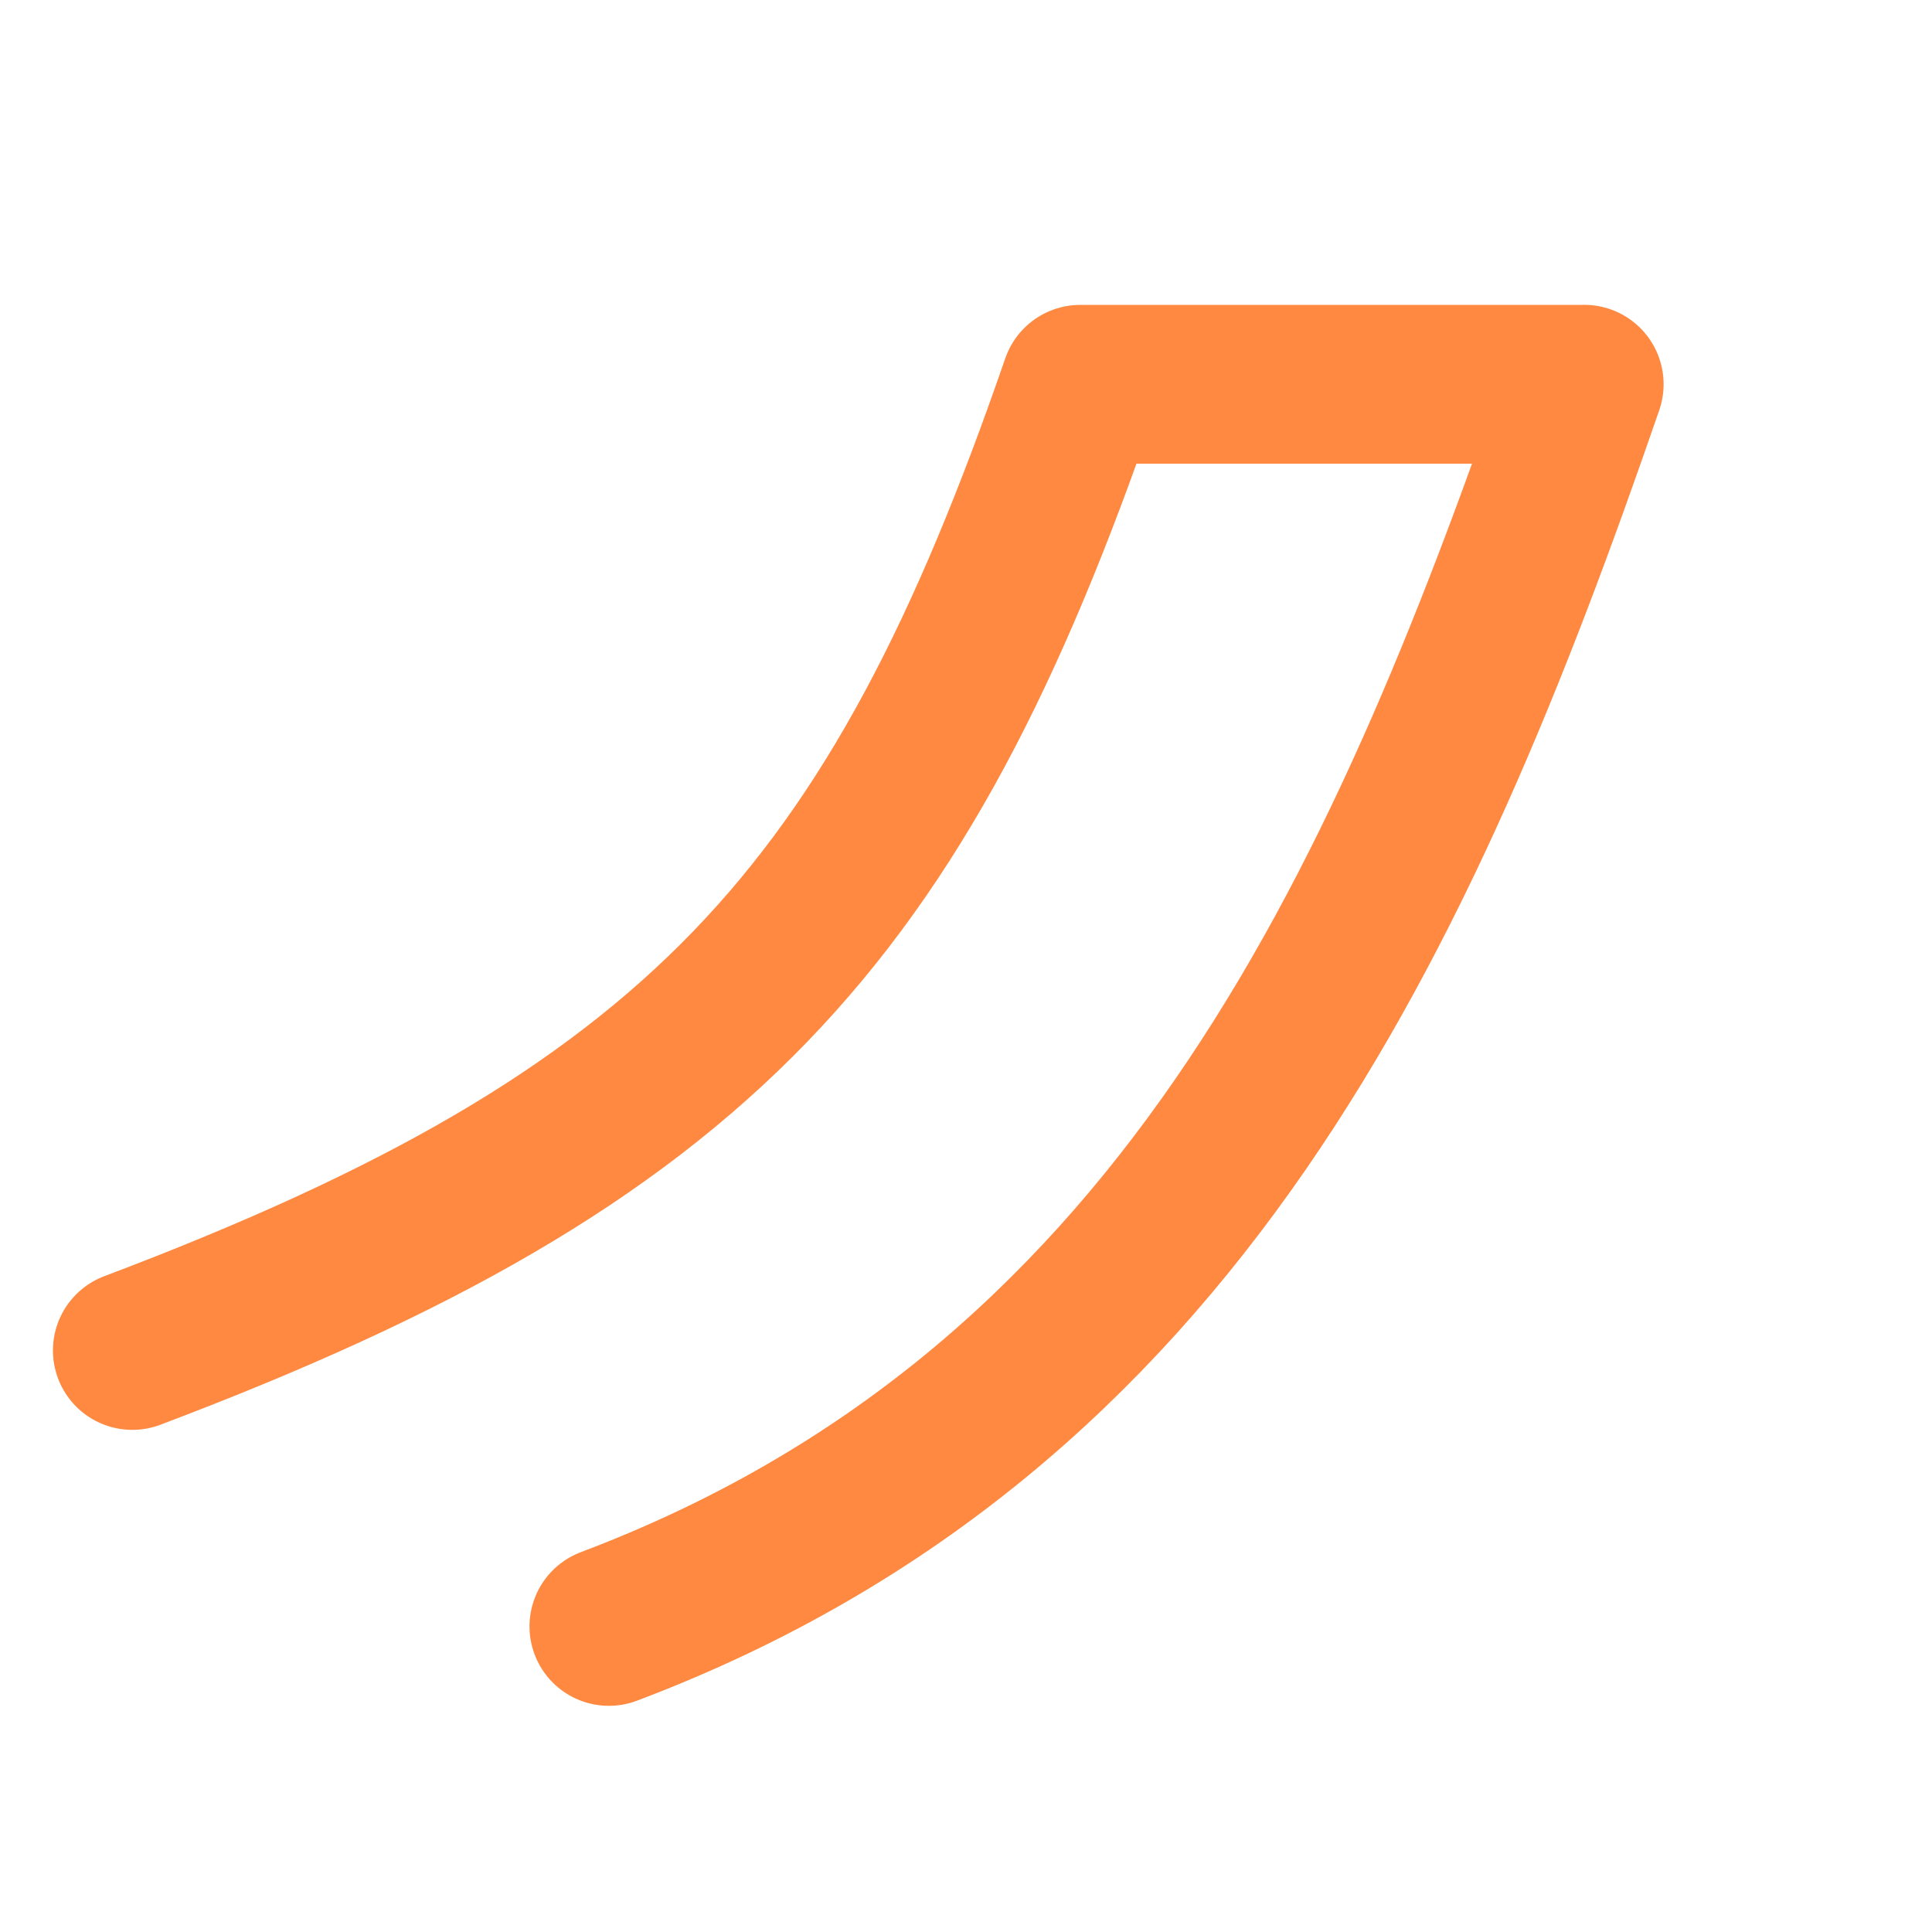 <?xml version="1.0" encoding="UTF-8"?> <svg xmlns="http://www.w3.org/2000/svg" width="73" height="73" viewBox="0 0 73 73" fill="none"> <path d="M5 51.027C26.413 42.941 33.883 34.638 40.819 14.52L59.859 14.52M59.859 14.518C52.924 34.636 44.42 53.367 23.007 61.454" stroke="#FF8941" stroke-width="6" stroke-linecap="round" stroke-linejoin="round"></path> </svg> 